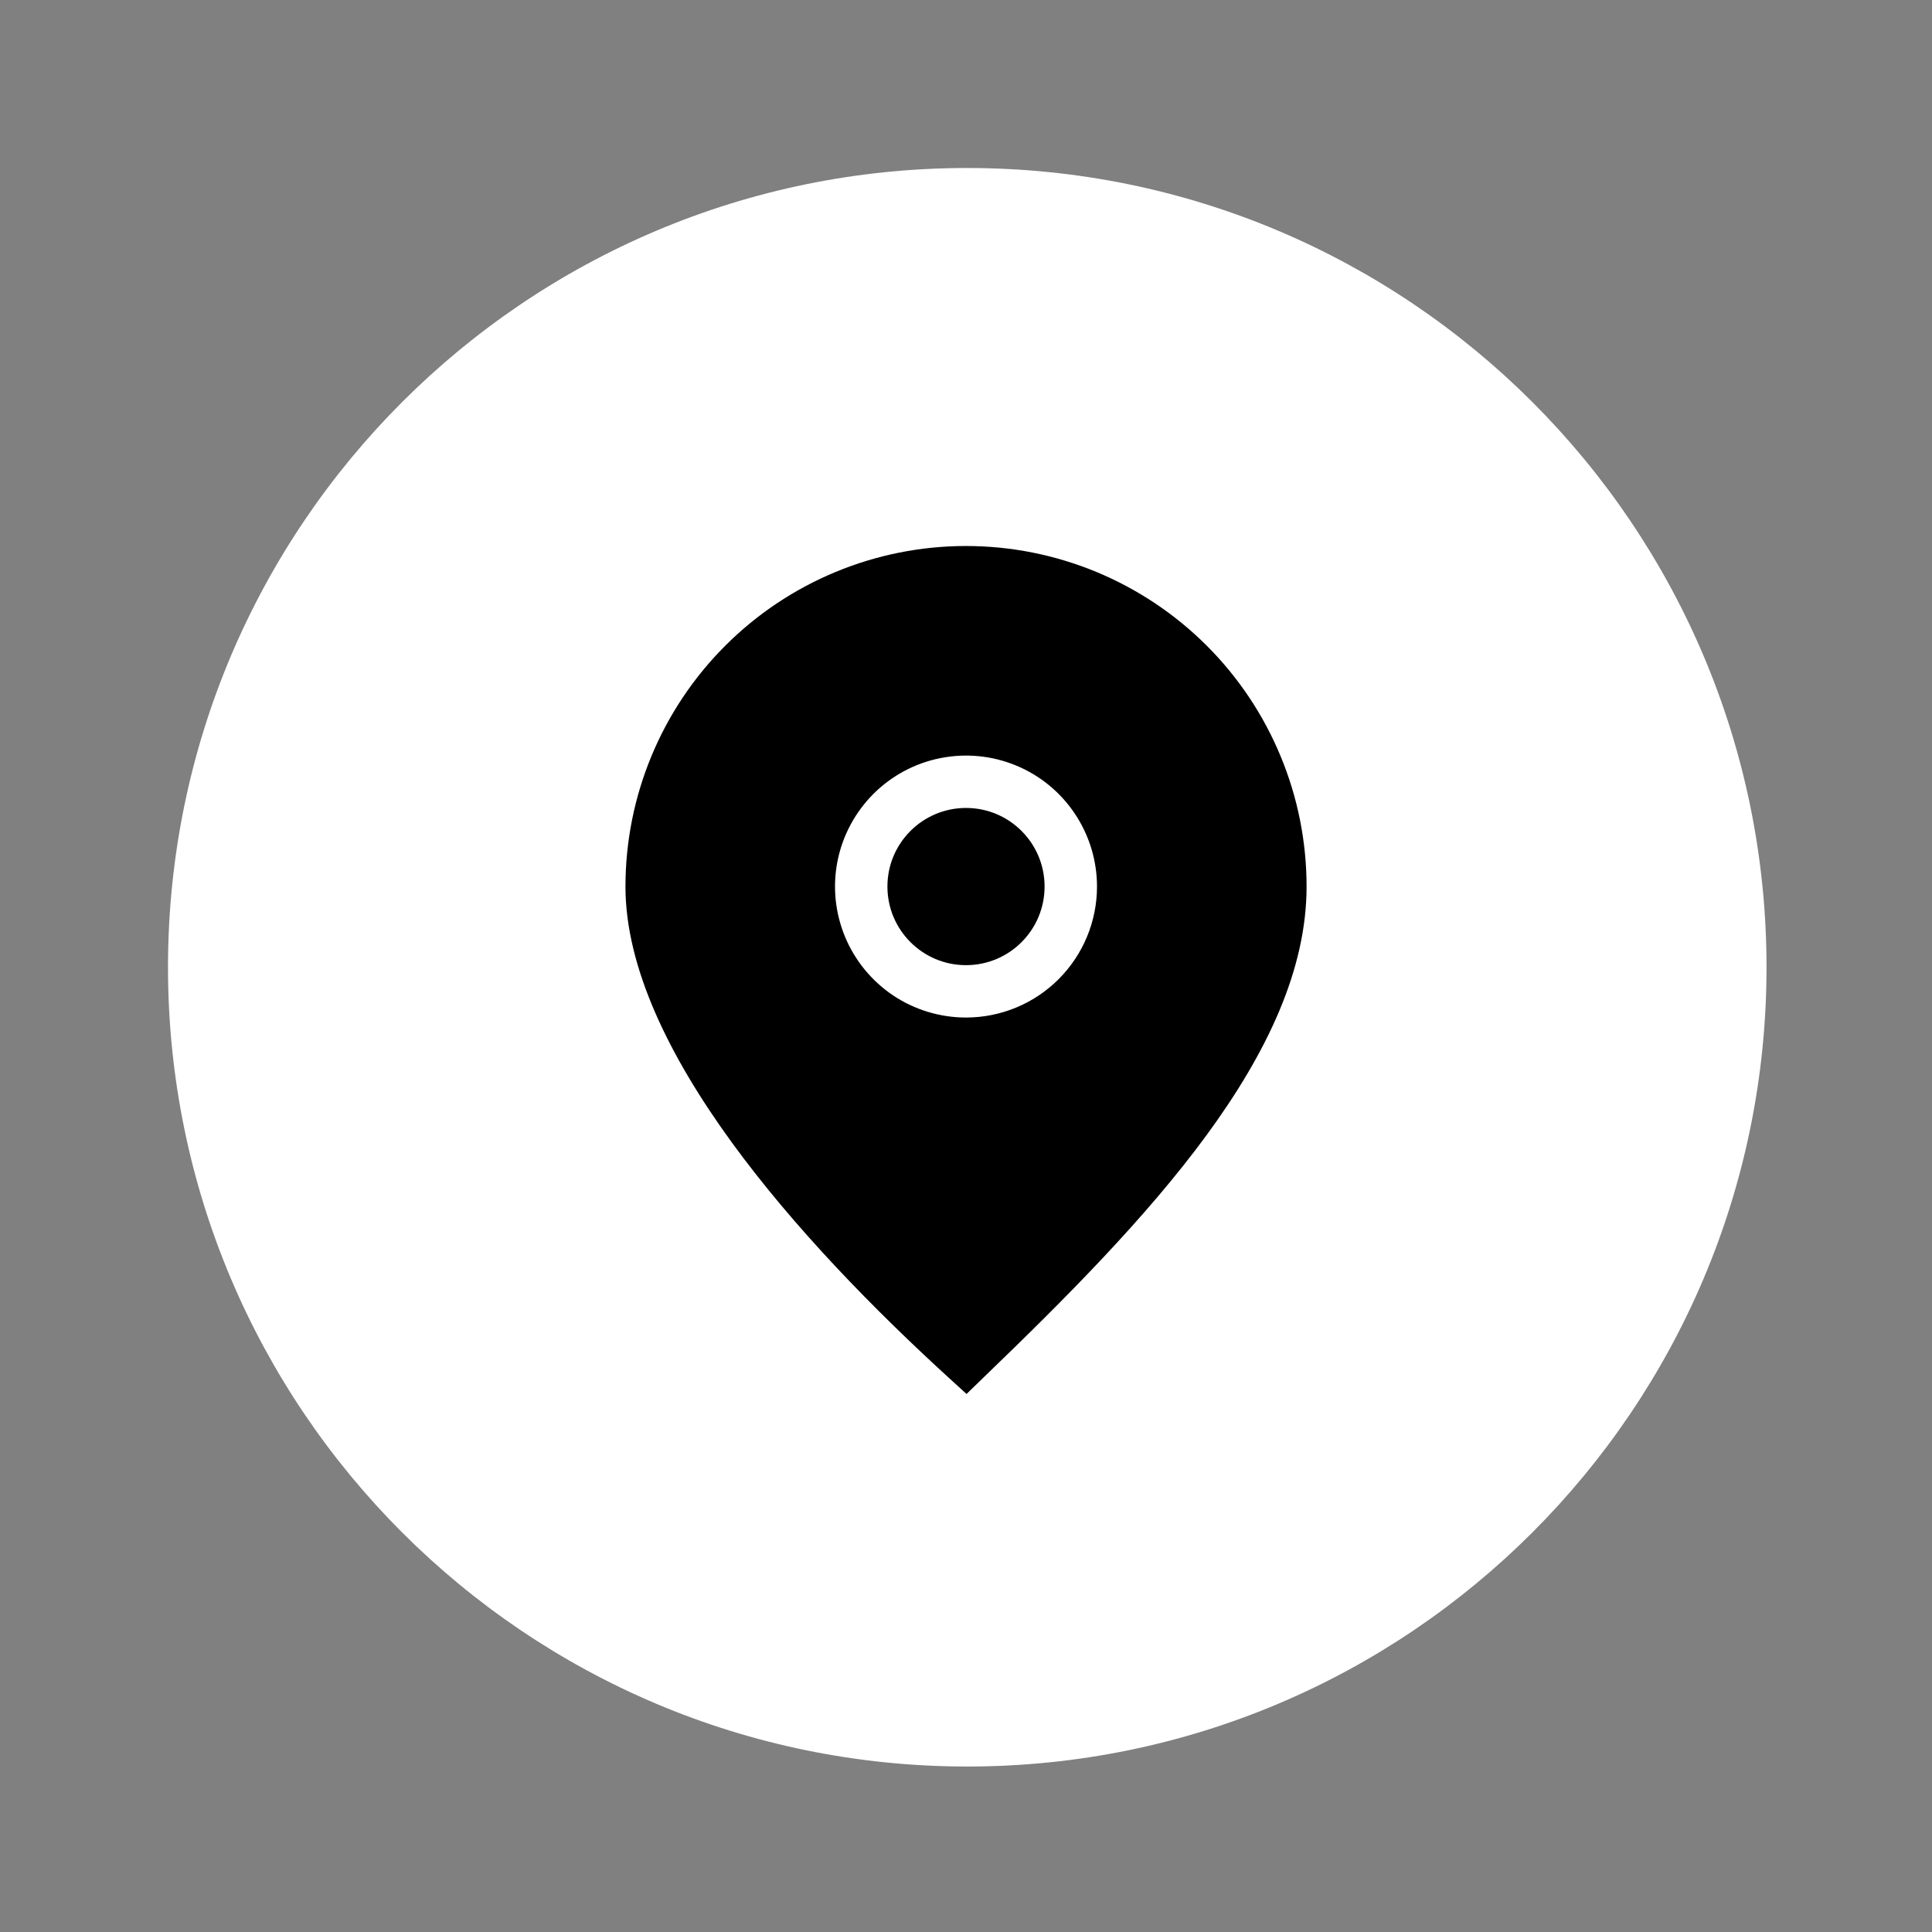 <svg width="46" height="46" viewBox="0 0 46 46" fill="none" xmlns="http://www.w3.org/2000/svg">
<rect x="0" y="0" width="46" height="46" fill="#808080" stroke="none"/>
<path d="M42.06 23.03C42.06 12.52 33.54 4 23.03 4C12.52 4 4 12.52 4 23.03C4 33.54 12.52 42.06 23.03 42.06C33.54 42.06 42.06 33.54 42.06 23.03Z" fill="white"/>
<path d="M23 22.98C24.034 22.98 24.871 22.142 24.871 21.108C24.871 20.075 24.034 19.237 23 19.237C21.967 19.237 21.129 20.075 21.129 21.108C21.129 22.142 21.967 22.98 23 22.98Z" fill="black"/>
<path d="M23 13C20.85 13 18.787 13.854 17.267 15.375C15.746 16.896 14.892 18.958 14.892 21.109C14.892 24.963 19.071 29.591 22.582 32.797L23.013 33.19L23.43 32.785C27.316 29.043 31.109 25.069 31.109 21.109C31.109 20.044 30.899 18.989 30.491 18.006C30.084 17.022 29.487 16.128 28.734 15.375C27.981 14.622 27.087 14.025 26.103 13.617C25.119 13.21 24.065 13 23 13ZM23 24.227C22.383 24.227 21.78 24.044 21.267 23.702C20.755 23.359 20.355 22.872 20.119 22.302C19.883 21.732 19.821 21.105 19.941 20.5C20.062 19.895 20.359 19.34 20.795 18.903C21.231 18.467 21.787 18.17 22.392 18.05C22.997 17.93 23.624 17.991 24.194 18.227C24.764 18.463 25.251 18.863 25.593 19.376C25.936 19.889 26.119 20.492 26.119 21.109C26.119 21.936 25.79 22.729 25.205 23.314C24.62 23.899 23.827 24.227 23 24.227Z" fill="black"/>
</svg>
